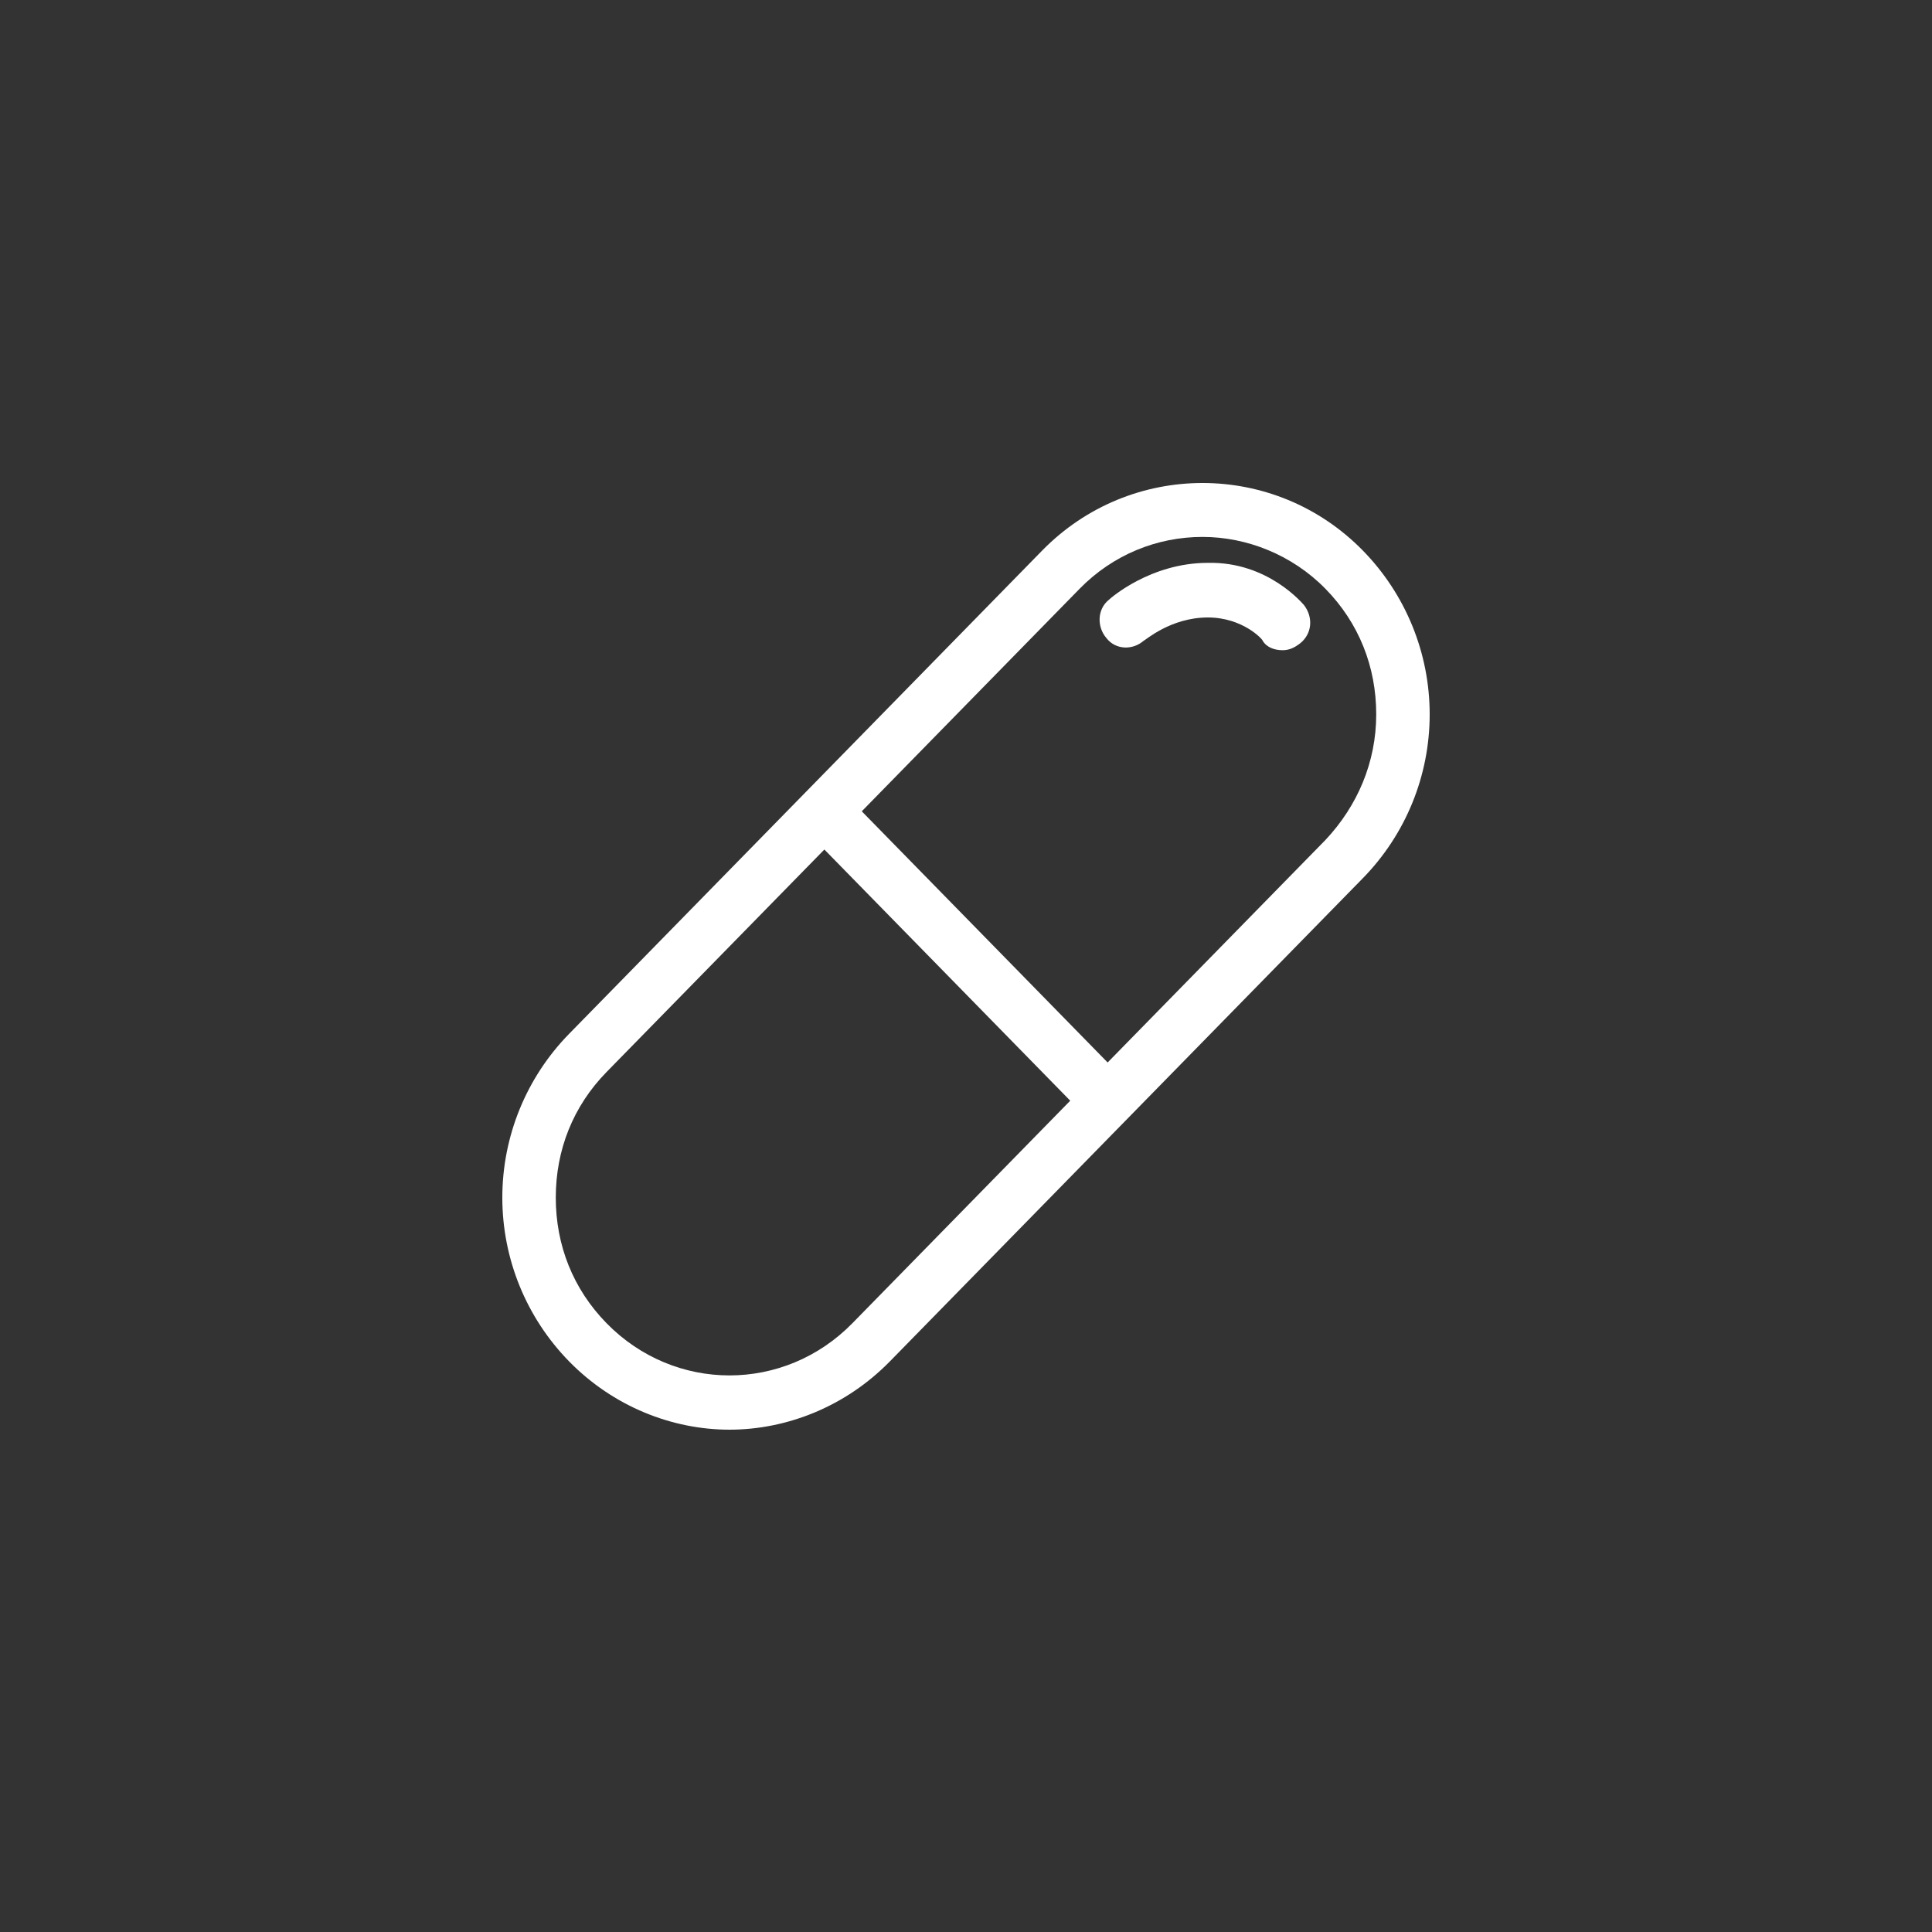 <?xml version="1.0" encoding="UTF-8"?>
<svg width="100px" height="100px" viewBox="0 0 100 100" version="1.1" xmlns="http://www.w3.org/2000/svg" xmlns:xlink="http://www.w3.org/1999/xlink">
    <rect x="0" y="0" width="100" height="100" fill="#333333" stroke="none"/>
    <!-- Generator: Sketch 63.1 (92452) - https://sketch.com -->
    <title>medicamento</title>
    <desc>Created with Sketch.</desc>
    <g id="medicamento" stroke="none" stroke-width="1" fill="none" fill-rule="evenodd">
        <g id="Group-17">
            <g id="noun_Tablet_584552-Copy-2" transform="translate(26, 25)" fill="#FFFFFF" fill-rule="nonzero">
                <path d="M44.542,3.497 C39.977,-1.166 32.507,-1.166 27.942,3.497 L3.458,28.51 C1.245,30.771 0,33.809 0,36.988 C0,40.168 1.245,43.206 3.458,45.467 C5.741,47.799 8.784,49 11.758,49 C14.732,49 17.775,47.799 20.058,45.467 L44.542,20.455 C46.755,18.194 48,15.156 48,11.976 C48,8.797 46.755,5.758 44.542,3.497 Z M18.121,43.489 C14.594,47.092 8.922,47.092 5.395,43.489 C3.666,41.722 2.767,39.461 2.767,36.988 C2.767,34.516 3.666,32.255 5.395,30.488 L16.669,18.971 L29.395,31.972 L18.121,43.489 Z M42.605,18.477 L31.331,29.994 L18.605,16.993 L29.879,5.476 C31.608,3.709 33.89,2.791 36.242,2.791 C38.524,2.791 40.876,3.709 42.605,5.476 C44.334,7.242 45.233,9.503 45.233,11.976 C45.233,14.449 44.265,16.71 42.605,18.477 Z M41.499,6.324 C41.983,6.96 41.914,7.807 41.291,8.302 C41.014,8.514 40.738,8.655 40.392,8.655 C39.977,8.655 39.562,8.514 39.354,8.161 C39.354,8.09 38.317,6.96 36.519,6.96 C36.519,6.96 36.519,6.96 36.519,6.96 C34.582,6.96 33.268,8.161 33.199,8.161 C32.646,8.655 31.746,8.655 31.262,8.019 C30.778,7.454 30.778,6.536 31.401,6.041 C31.47,5.97 33.545,4.133 36.519,4.133 C36.519,4.133 36.519,4.133 36.519,4.133 C39.631,4.063 41.429,6.253 41.499,6.324 Z" id="Shape"></path>
            </g>
            <rect id="Rectangle-Copy-28" x="0" y="0" width="100" height="100"></rect>
        </g>
    </g>
</svg>